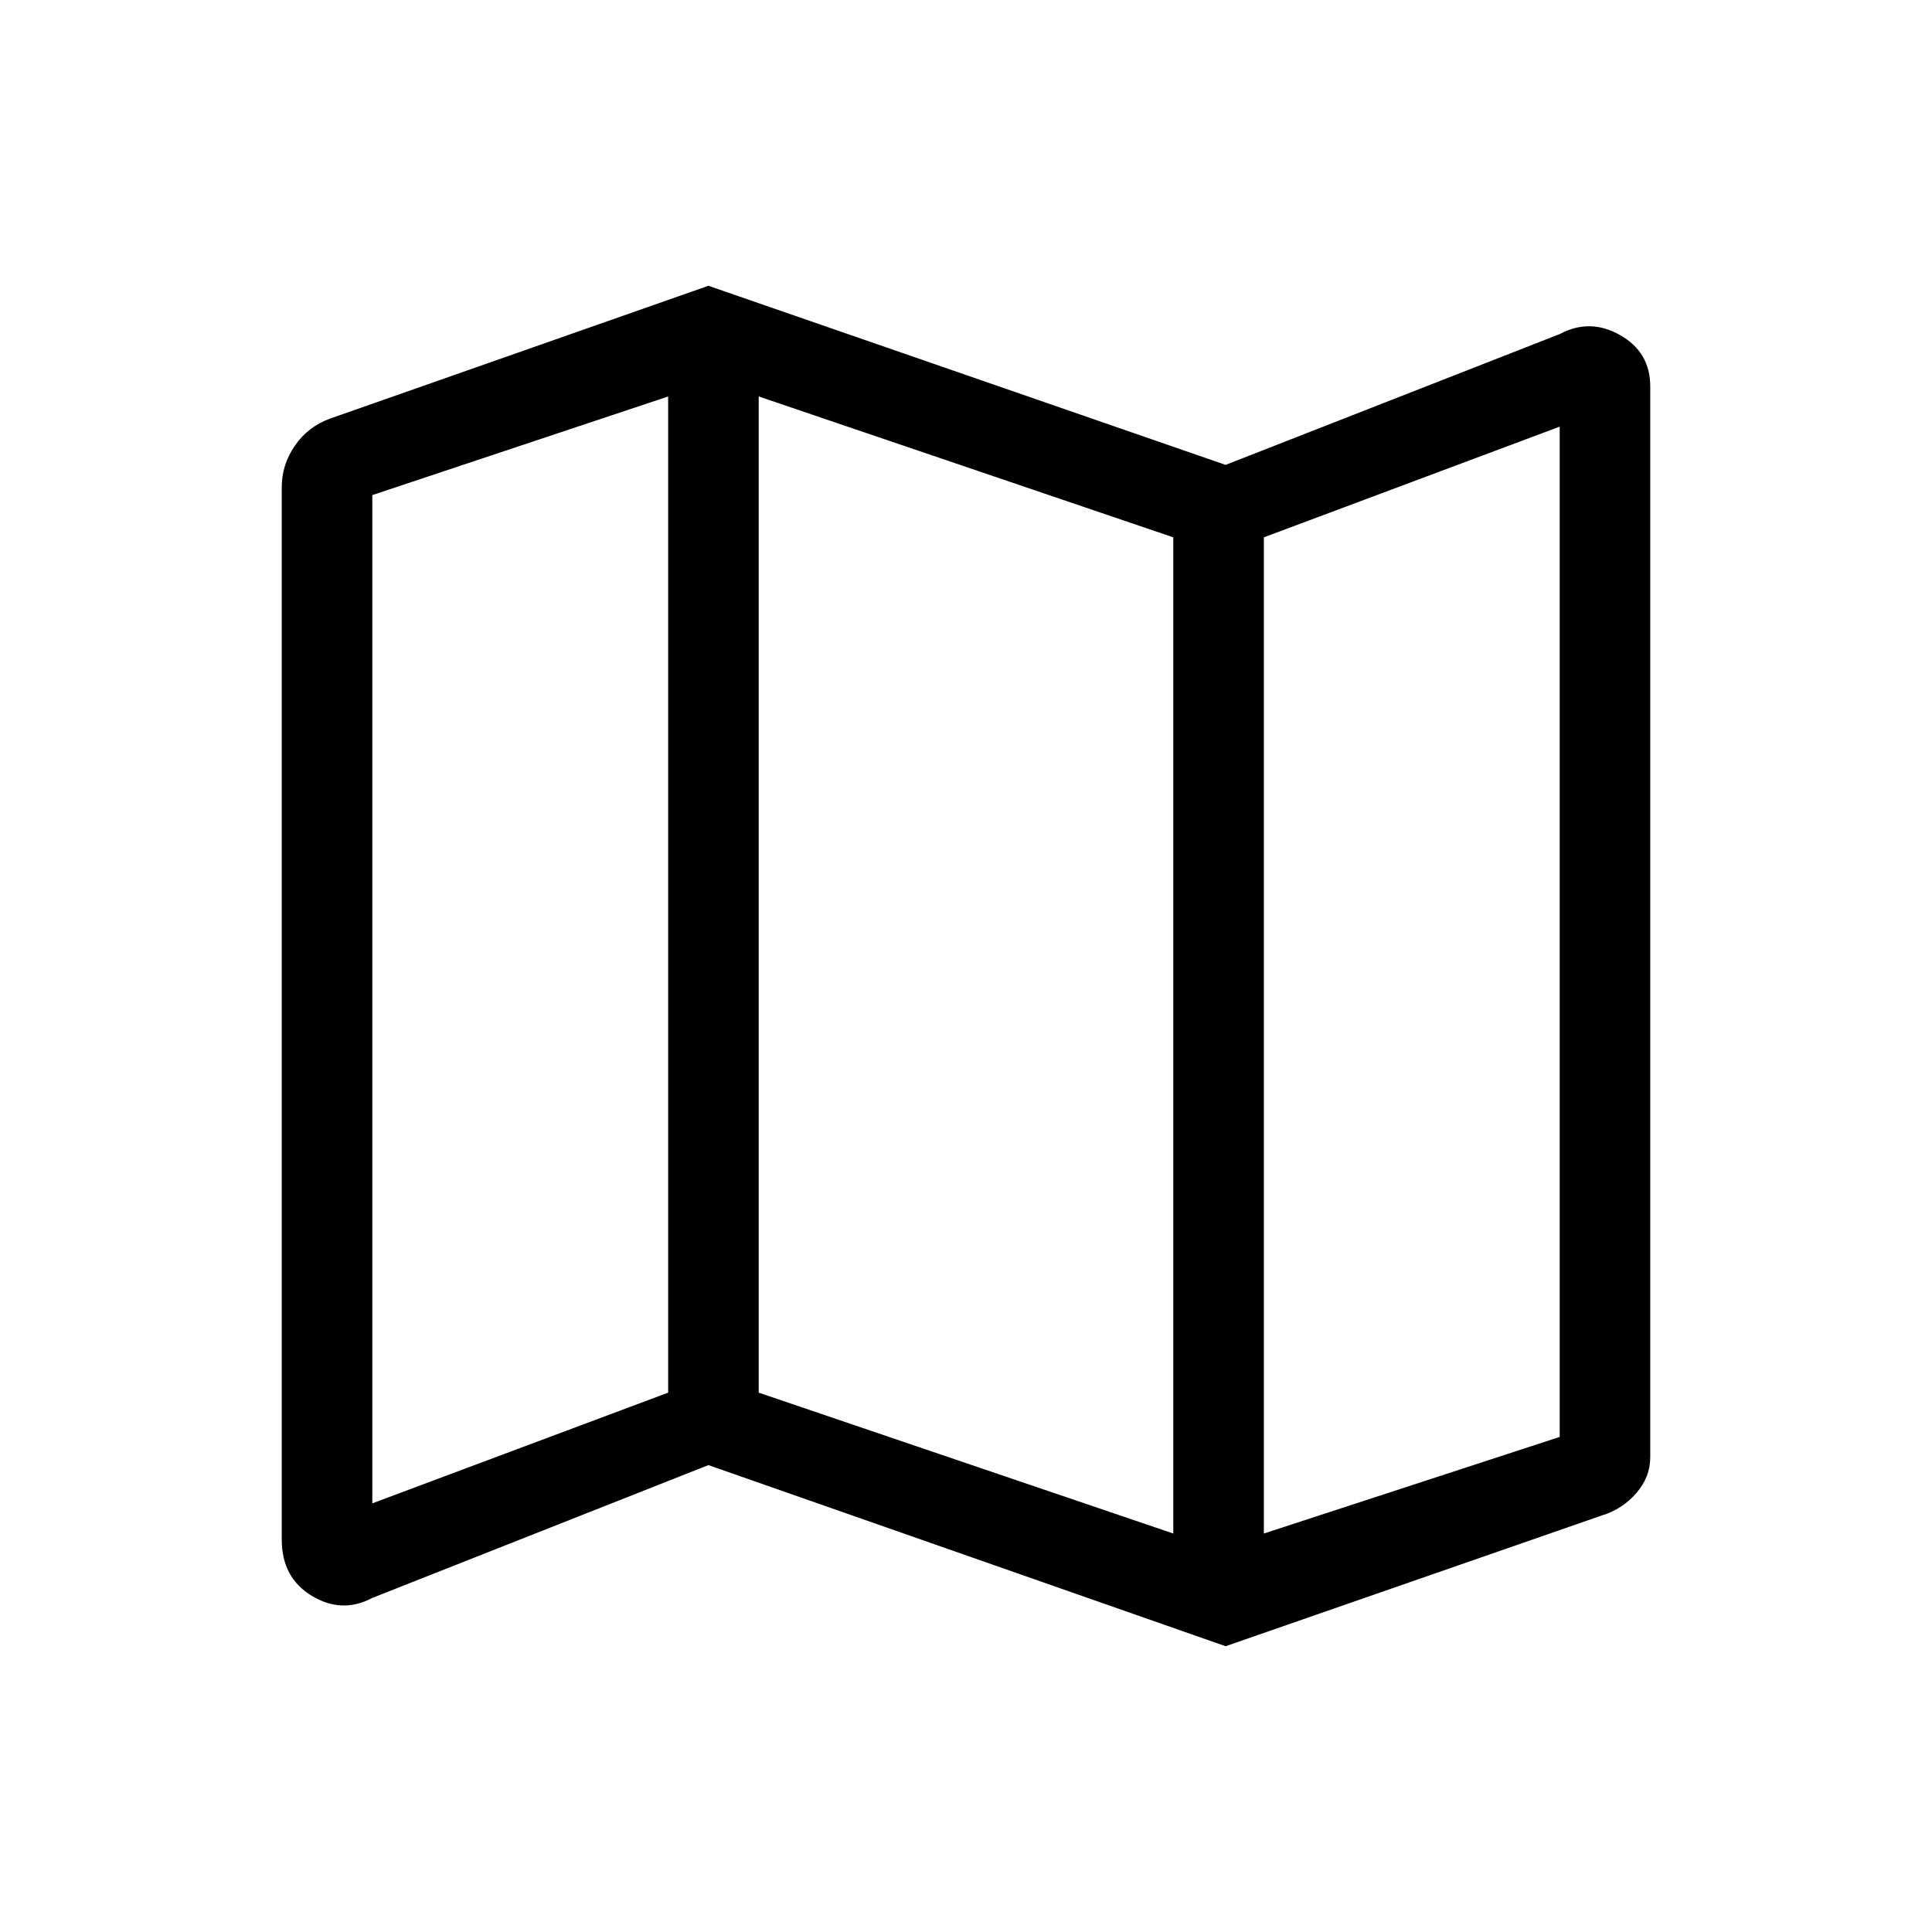 <?xml version="1.0" encoding="UTF-8"?> <svg xmlns="http://www.w3.org/2000/svg" height="48" width="48"><path d="M30.45 40.9 17.6 36.4 9.25 39.7Q8.5 40.1 7.75 39.65Q7 39.2 7 38.25V12.1Q7 11.55 7.325 11.075Q7.65 10.6 8.2 10.4L17.6 7.1L30.45 11.55L38.75 8.3Q39.5 7.9 40.25 8.325Q41 8.75 41 9.6V36.2Q41 36.7 40.65 37.1Q40.3 37.5 39.8 37.65ZM29.15 38.1V13.35L18.85 9.85V34.6ZM31.4 38.1 38.75 35.7V10.6L31.4 13.35ZM9.25 37.35 16.6 34.6V9.85L9.25 12.3ZM31.4 13.35V38.1ZM16.6 9.85V34.6Z"></path></svg> 